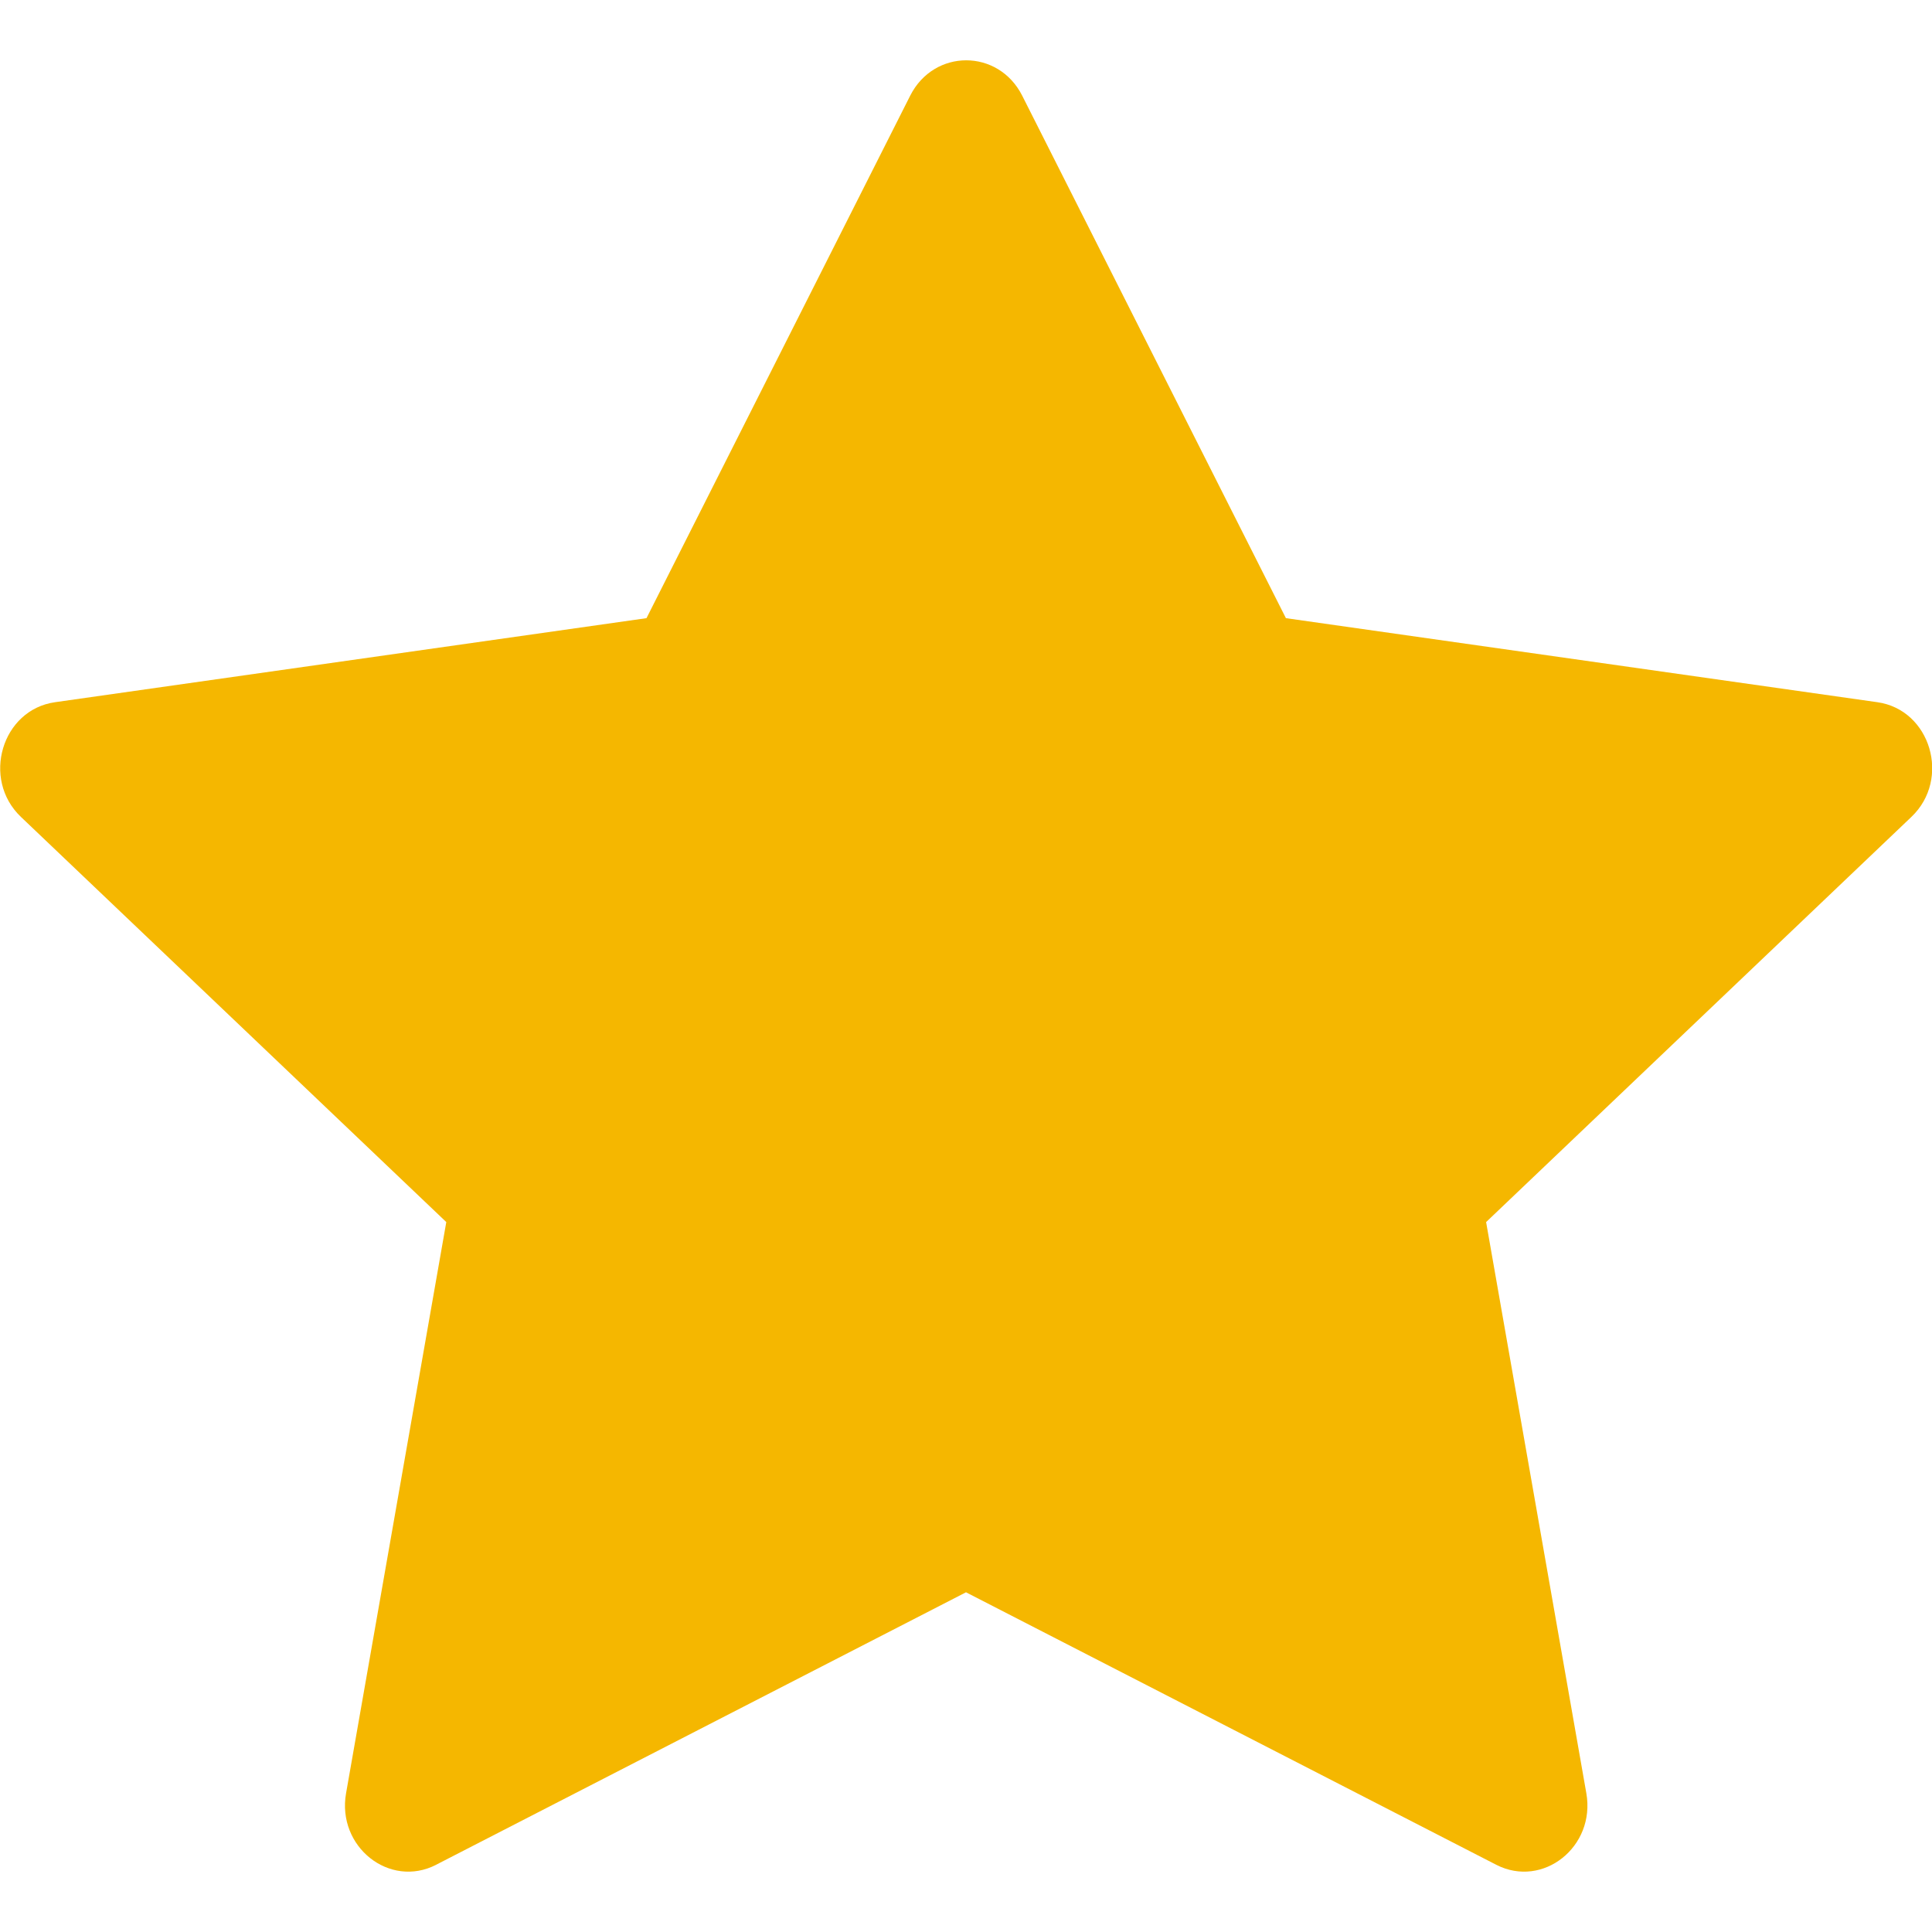 <svg width="24" height="24" viewBox="0 0 24 24" fill="none" xmlns="http://www.w3.org/2000/svg">
<path d="M5.418 23.165C4.839 23.462 4.182 22.941 4.299 22.276L5.544 15.181L0.26 10.148C-0.234 9.677 0.023 8.816 0.684 8.723L8.031 7.679L11.307 1.188C11.603 0.603 12.402 0.603 12.698 1.188L15.974 7.679L23.321 8.723C23.982 8.816 24.239 9.677 23.744 10.148L18.461 15.181L19.706 22.276C19.823 22.941 19.166 23.462 18.587 23.165L12 19.78L5.417 23.165H5.418Z" fill="#F5B700"/>
</svg>
